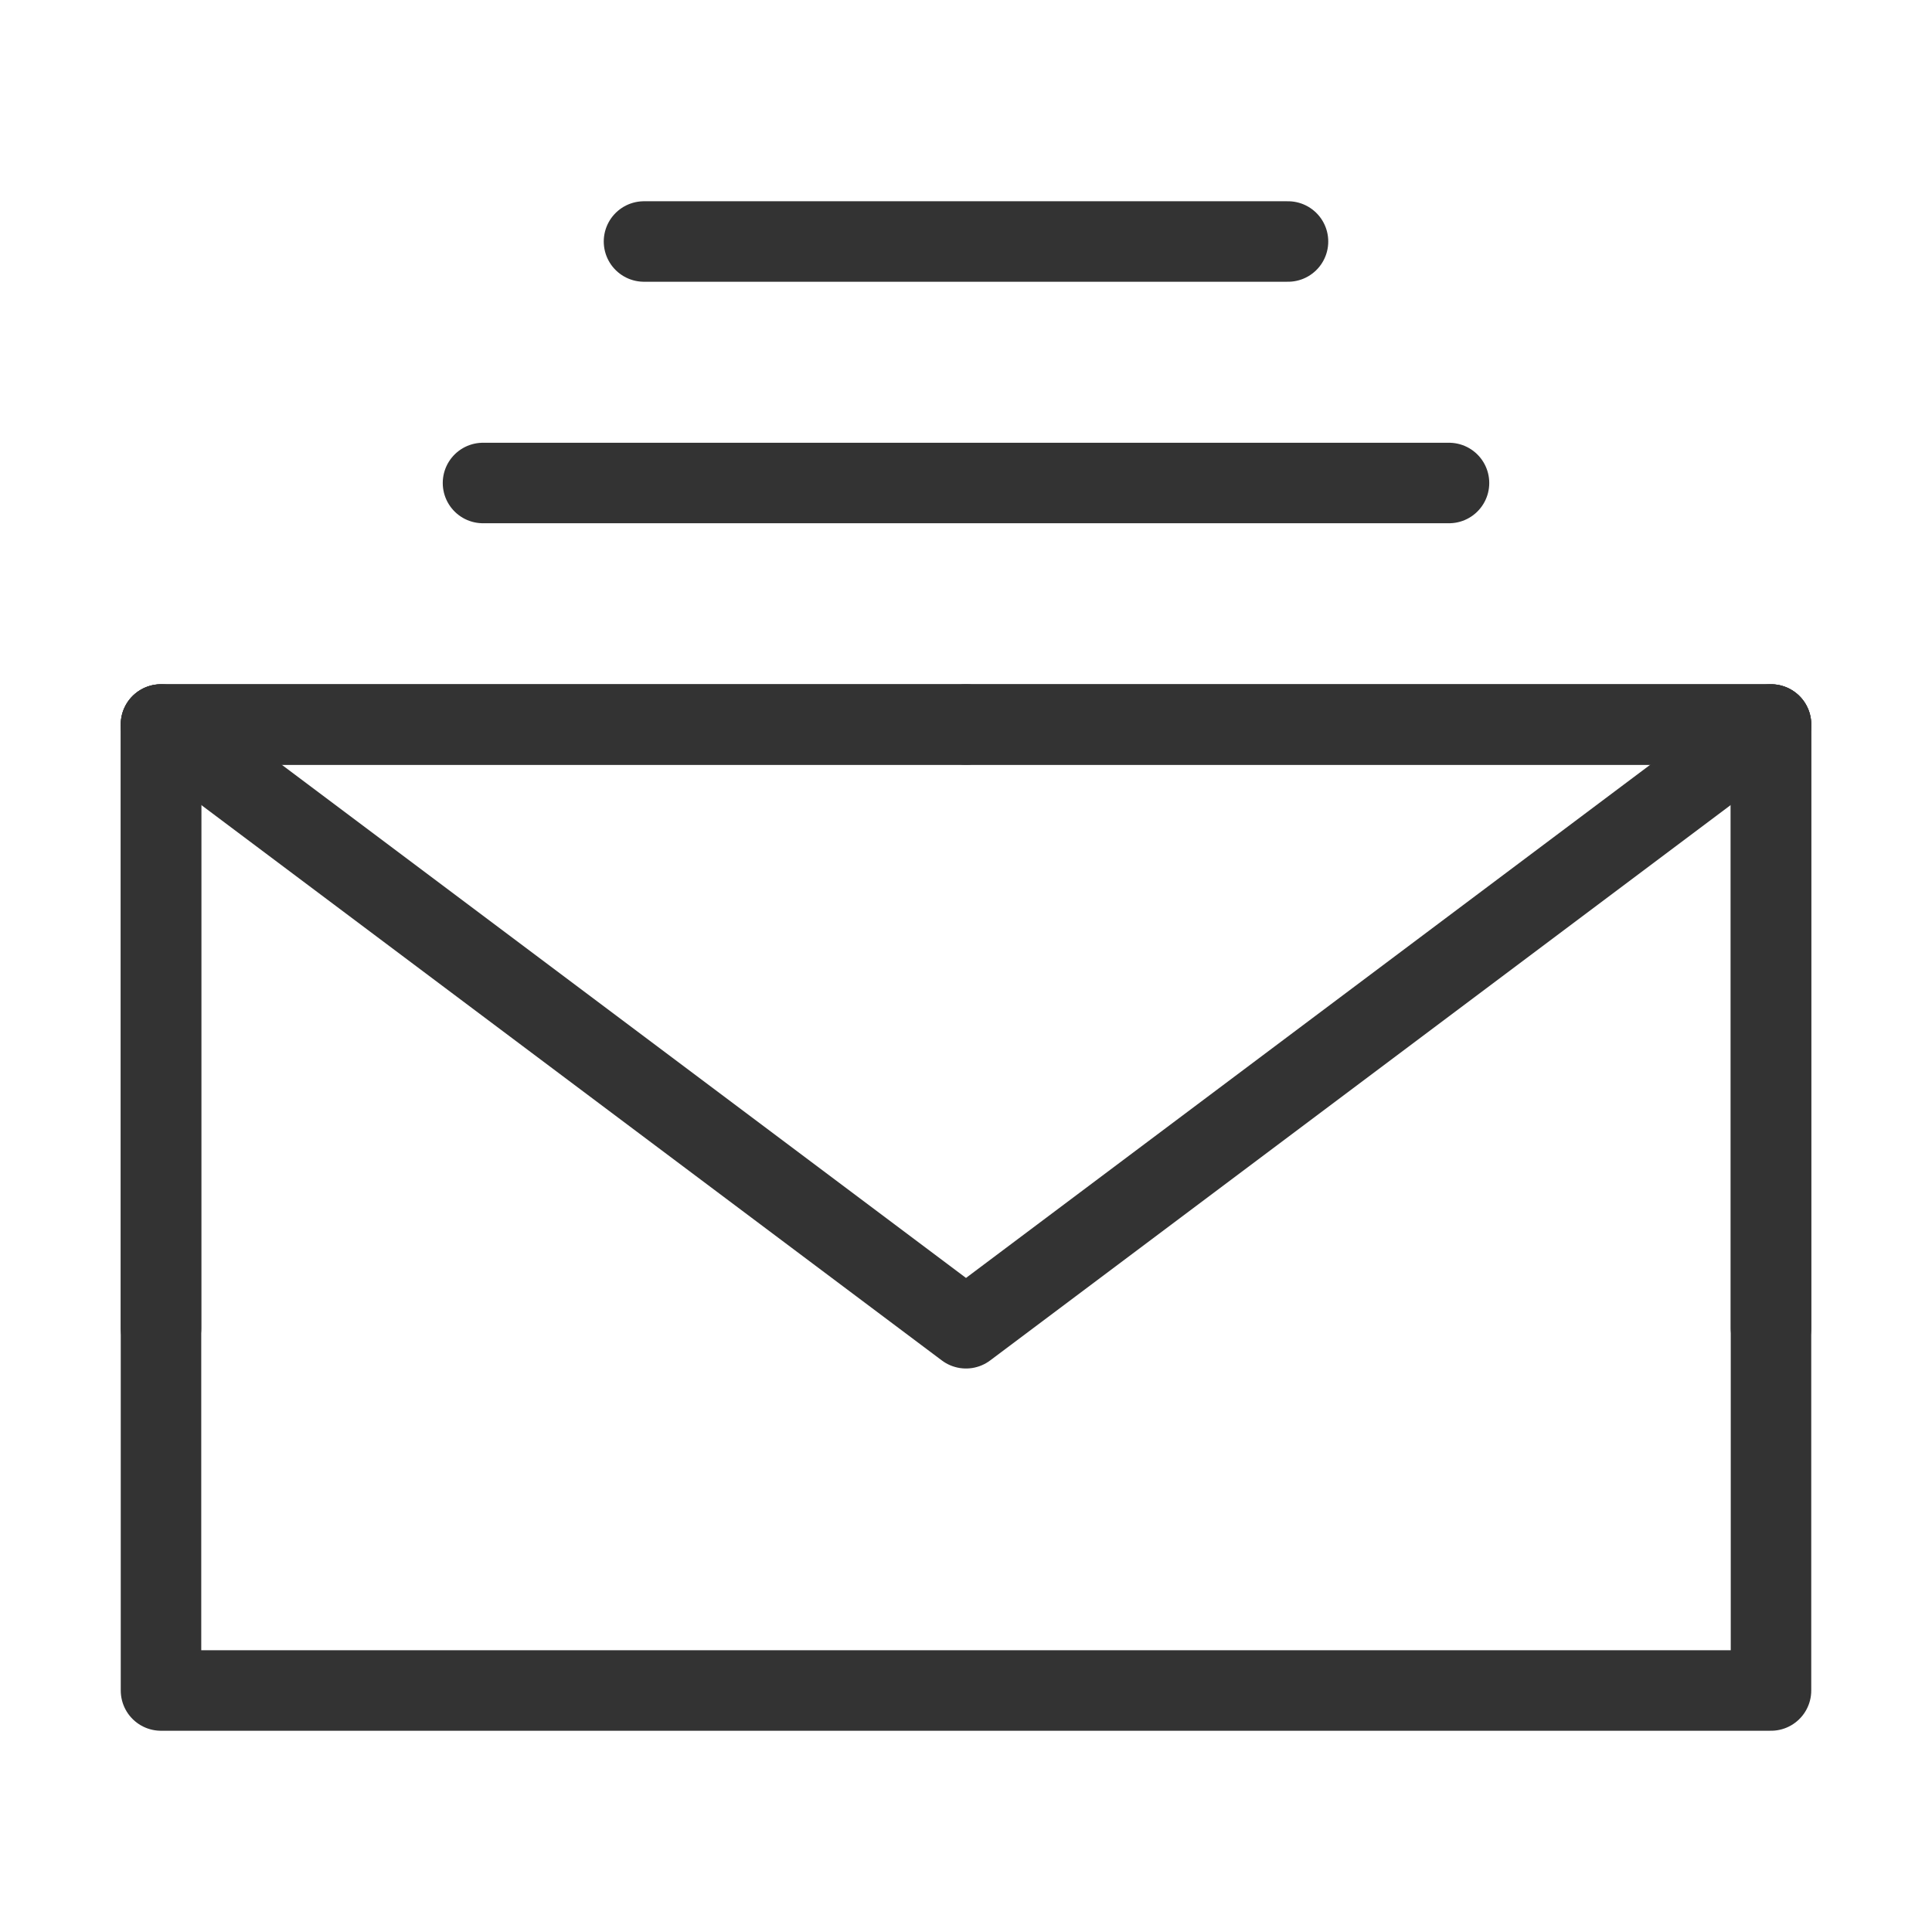 <svg width="24" height="24" viewBox="0 0 24 24" fill="none" xmlns="http://www.w3.org/2000/svg">
<path d="M2 21H22V15V9H12H2V15V21Z" stroke="#333333" stroke-linejoin="round"/>
<path d="M2 9L12 16.5L22 9" stroke="#333333" stroke-linecap="round" stroke-linejoin="round"/>
<path d="M12 9H2V16.5" stroke="#333333" stroke-linecap="round" stroke-linejoin="round"/>
<path d="M22 16.5V9H12" stroke="#333333" stroke-linecap="round" stroke-linejoin="round"/>
<path d="M6 6H18" stroke="#333333" stroke-linecap="round" stroke-linejoin="round"/>
<path d="M8 3H16" stroke="#333333" stroke-linecap="round" stroke-linejoin="round"/>
</svg>

